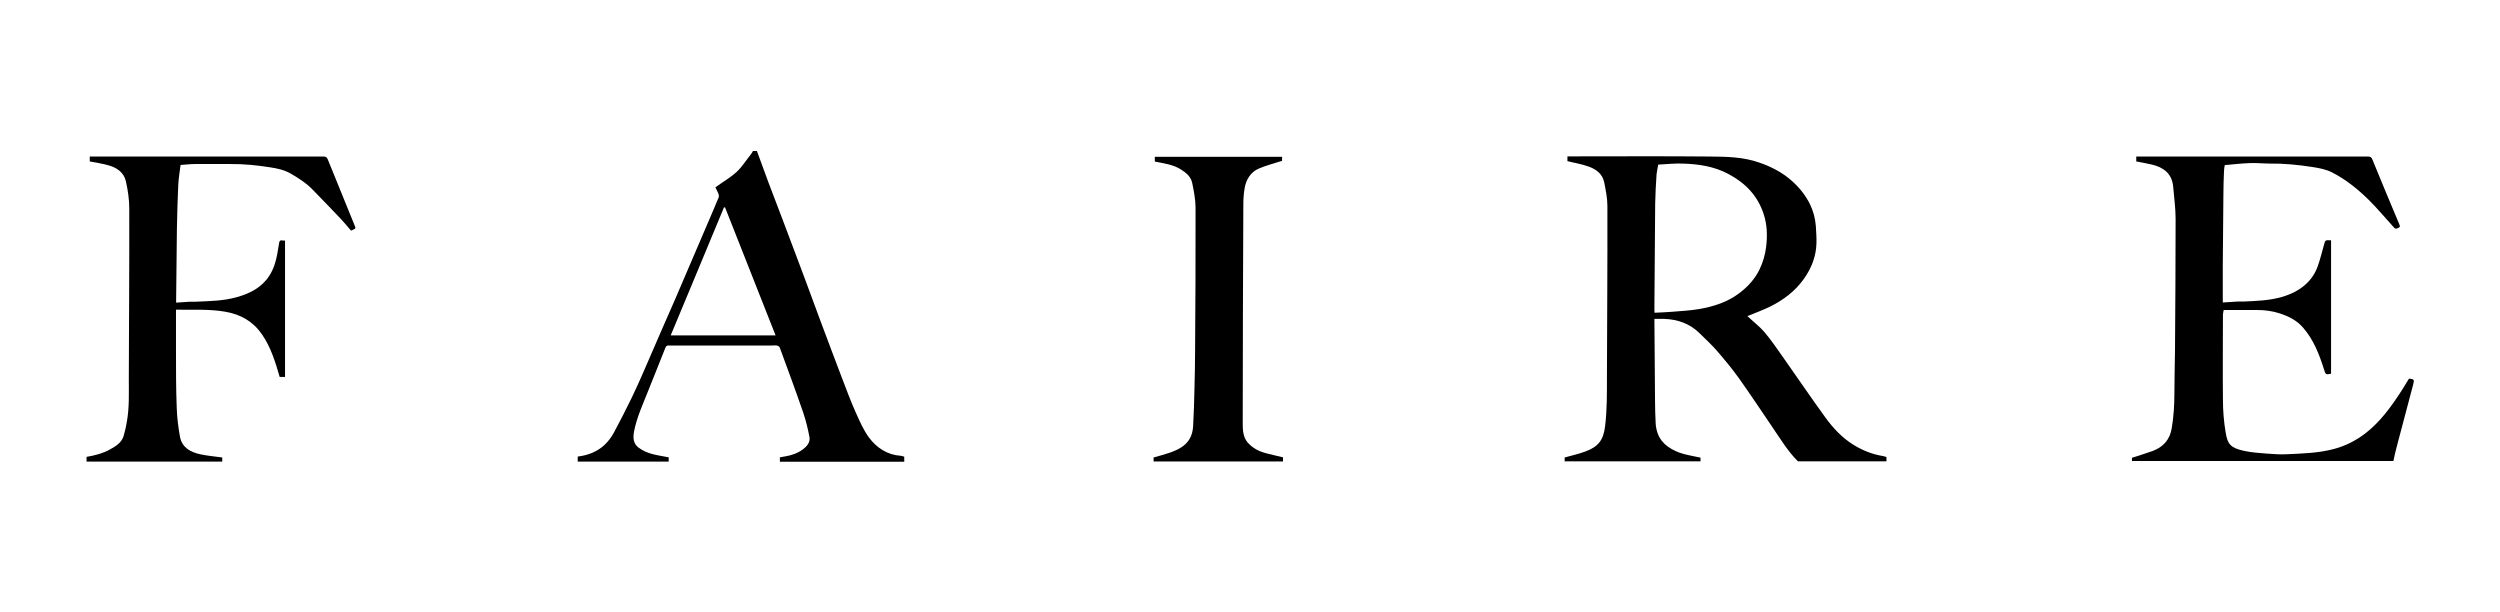 <?xml version="1.0" encoding="UTF-8"?> <svg xmlns="http://www.w3.org/2000/svg" id="Layer_2" viewBox="0 0 163.23 39.98"><defs><style>.cls-1{fill:none;}.cls-1,.cls-2{stroke-width:0px;}</style></defs><g id="Layer_1-2"><path class="cls-2" d="m102.16,30.14v-.27c.46-.13.92-.23,1.35-.39.86-.32,1.18-.75,1.29-1.65.13-1.07.12-2.14.12-3.21.01-3.72.04-7.45.03-11.17,0-.52-.11-1.04-.21-1.55-.11-.55-.54-.86-1.03-1.03-.44-.16-.91-.23-1.37-.35v-.31h.23c3.04,0,6.07-.02,9.11.01,1.07.01,2.15.03,3.17.39.77.26,1.49.63,2.11,1.17.5.44.91.94,1.21,1.54.22.45.35.93.39,1.44.02.37.05.74.04,1.11-.02.87-.33,1.65-.83,2.35-.56.79-1.32,1.36-2.18,1.79-.45.22-.93.4-1.4.59-.05.02-.1.04-.1.04.36.34.77.65,1.1,1.03.44.51.82,1.08,1.21,1.63.93,1.32,1.84,2.66,2.79,3.97.51.7,1.11,1.34,1.87,1.8.59.36,1.22.6,1.9.71.07.01.13.04.21.06v.28h-5.78c-.64-.63-1.1-1.4-1.6-2.13-.75-1.1-1.48-2.21-2.25-3.29-.45-.63-.95-1.23-1.46-1.82-.34-.39-.73-.74-1.1-1.11-.64-.64-1.44-.92-2.33-.95-.2,0-.41,0-.63,0,0,.05,0,.13,0,.2.01,1.73.03,3.45.04,5.18,0,.48.02.96.04,1.43,0,.14.03.28.06.42.18.8.77,1.23,1.48,1.5.44.16.91.22,1.39.33v.24h-8.89Zm6.11-19.4c-.04.24-.09.44-.11.64-.04.64-.08,1.28-.09,1.92-.02,2.19-.03,4.39-.05,6.58,0,.11,0,.22,0,.32,0,.06,0,.12.01.22.38-.02.74-.03,1.1-.06.6-.05,1.21-.08,1.8-.18.94-.16,1.85-.45,2.62-1.03.56-.42,1.02-.92,1.33-1.55.23-.48.38-.99.44-1.53.08-.71.06-1.41-.17-2.1-.39-1.2-1.2-2.03-2.3-2.61-.93-.5-1.95-.65-2.99-.68-.53-.02-1.07.04-1.61.07Z"></path><path class="cls-2" d="m139.2,30.14v-.25c.46-.15.9-.28,1.34-.44.7-.26,1.14-.74,1.26-1.51.12-.73.17-1.46.17-2.21,0-.95.03-1.9.04-2.86.02-2.86.04-5.71.04-8.57,0-.71-.1-1.41-.16-2.12-.08-.85-.63-1.26-1.41-1.44-.33-.08-.66-.13-1-.2v-.32h.25c4.96,0,9.91,0,14.87,0,.16,0,.24.04.3.2.56,1.38,1.14,2.76,1.72,4.14.11.25.11.27-.13.36-.04.02-.13,0-.16-.04-.55-.6-1.07-1.23-1.64-1.8-.72-.71-1.49-1.34-2.4-1.81-.42-.22-.88-.3-1.34-.37-.91-.14-1.82-.23-2.74-.22-.44,0-.89-.05-1.33-.03-.53.02-1.06.08-1.62.13-.02.13-.05.25-.05.38-.02.51-.04,1.01-.04,1.52-.02,1.55-.03,3.1-.04,4.64,0,.73,0,1.45,0,2.18v.25c.33-.02.64-.04.95-.06.13,0,.26,0,.39,0,.84-.04,1.68-.06,2.51-.3.6-.17,1.15-.44,1.6-.86.35-.33.61-.73.76-1.18.16-.45.27-.91.4-1.37.08-.3.07-.31.46-.29v8.71c-.35.08-.36.05-.46-.28-.31-.98-.68-1.94-1.37-2.73-.41-.48-.95-.74-1.53-.93-.49-.16-.99-.22-1.51-.22-.7,0-1.4,0-2.14,0-.01.08-.05.21-.05.34,0,1.84-.02,3.68,0,5.51,0,.72.06,1.45.18,2.16.12.75.32,1,1.21,1.19.5.11,1.01.14,1.52.18.41.03.82.06,1.22.04,1.04-.05,2.08-.07,3.1-.34.76-.2,1.43-.54,2.05-1.01.99-.76,1.7-1.75,2.37-2.78.17-.26.33-.54.5-.81.33.04.36.06.27.39-.35,1.34-.71,2.67-1.06,4.01-.09.33-.16.65-.23.98h-17.05Z"></path><path class="cls-2" d="m5.65,29.83c.53-.09,1.05-.22,1.52-.48.38-.21.76-.43.9-.88.09-.3.16-.61.21-.92.17-.93.13-1.88.13-2.82.01-3.7.04-7.4.03-11.11,0-.6-.09-1.2-.22-1.78-.13-.58-.59-.9-1.15-1.05-.39-.11-.8-.17-1.21-.25v-.32c.08,0,.15,0,.23,0,5.01,0,10.01,0,15.02,0,.17,0,.23.04.3.21.57,1.41,1.15,2.82,1.72,4.23.11.28.14.24-.21.4-.22-.25-.43-.52-.66-.76-.62-.65-1.24-1.3-1.87-1.94-.41-.42-.9-.73-1.4-1.02-.41-.24-.86-.34-1.32-.41-.88-.14-1.76-.23-2.65-.22-.76,0-1.53,0-2.29,0-.3,0-.6.04-.94.06-.05.42-.13.86-.15,1.3-.05.96-.07,1.93-.09,2.89-.02,1.55-.03,3.1-.05,4.64,0,.04,0,.08,0,.16.31-.02.6-.04.9-.06.12,0,.24,0,.37,0,.91-.04,1.82-.05,2.7-.3.85-.24,1.61-.62,2.11-1.39.28-.43.43-.91.52-1.41.05-.26.08-.51.13-.77.05-.24.24-.08.38-.13v8.91h-.35c-.28-.96-.57-1.93-1.15-2.77-.58-.85-1.4-1.32-2.42-1.49-1.05-.18-2.11-.11-3.2-.13,0,.09,0,.16,0,.24,0,.82,0,1.64,0,2.46,0,1.25,0,2.49.05,3.74.02.62.1,1.24.21,1.85.13.71.68,1.01,1.32,1.15.46.1.94.14,1.44.21v.27H5.65v-.3Z"></path><path class="cls-2" d="m37.72,30.14v-.33c.66-.08,1.26-.31,1.74-.75.25-.23.46-.52.62-.81.41-.76.8-1.53,1.18-2.31.27-.55.51-1.11.76-1.67.38-.87.76-1.75,1.14-2.63.31-.7.62-1.4.92-2.1.37-.86.74-1.73,1.11-2.59.37-.87.74-1.73,1.11-2.59.21-.5.43-.99.63-1.49.02-.06,0-.15-.02-.22-.07-.16-.15-.32-.2-.42.47-.34.96-.62,1.37-.99.37-.34.64-.78.96-1.18.05-.06.08-.13.12-.2.09,0,.17,0,.26,0,.25.69.5,1.38.76,2.07.32.84.64,1.68.96,2.52.46,1.21.92,2.43,1.37,3.64.35.95.7,1.89,1.05,2.84.48,1.27.95,2.55,1.44,3.82.28.72.54,1.44.86,2.15.26.58.51,1.17.88,1.67.5.67,1.19,1.13,2.07,1.19.07,0,.15.04.23.06v.33h-8.12v-.29c.12-.02.23-.04.34-.06.41-.07.81-.2,1.15-.45.27-.2.51-.47.44-.82-.1-.53-.23-1.06-.4-1.57-.49-1.43-1.02-2.85-1.54-4.27-.02-.06-.11-.11-.18-.13-.11-.02-.23,0-.34,0-2.23,0-4.46,0-6.69,0-.11,0-.2-.01-.25.13-.37.95-.76,1.89-1.13,2.83-.34.87-.74,1.71-.92,2.64-.08.42-.06.81.31,1.08.24.17.51.3.79.38.37.11.77.16,1.16.24v.28h-5.96Zm6.07-8.24h6.85c-1.1-2.8-2.2-5.58-3.3-8.36-.02,0-.05,0-.07,0-1.15,2.78-2.31,5.55-3.48,8.36Z"></path><path class="cls-2" d="m75.32,30.14v-.27c.39-.11.77-.21,1.14-.34.48-.18.95-.42,1.21-.87.14-.23.21-.53.23-.8.05-.84.07-1.68.09-2.52.02-.82.04-1.65.04-2.47.02-3.1.04-6.2.03-9.3,0-.54-.11-1.1-.22-1.63-.08-.39-.38-.65-.71-.86-.52-.34-1.13-.41-1.73-.53v-.31h8.31v.26c-.52.17-1.04.3-1.53.51-.52.23-.81.7-.91,1.25-.07.37-.09.76-.09,1.14-.02,4.75-.04,9.5-.04,14.25,0,.43.02.88.32,1.24.34.39.78.6,1.27.72.34.09.68.16,1.04.25v.27h-8.46Z"></path><rect class="cls-1" width="163.23" height="39.98"></rect></g></svg> 